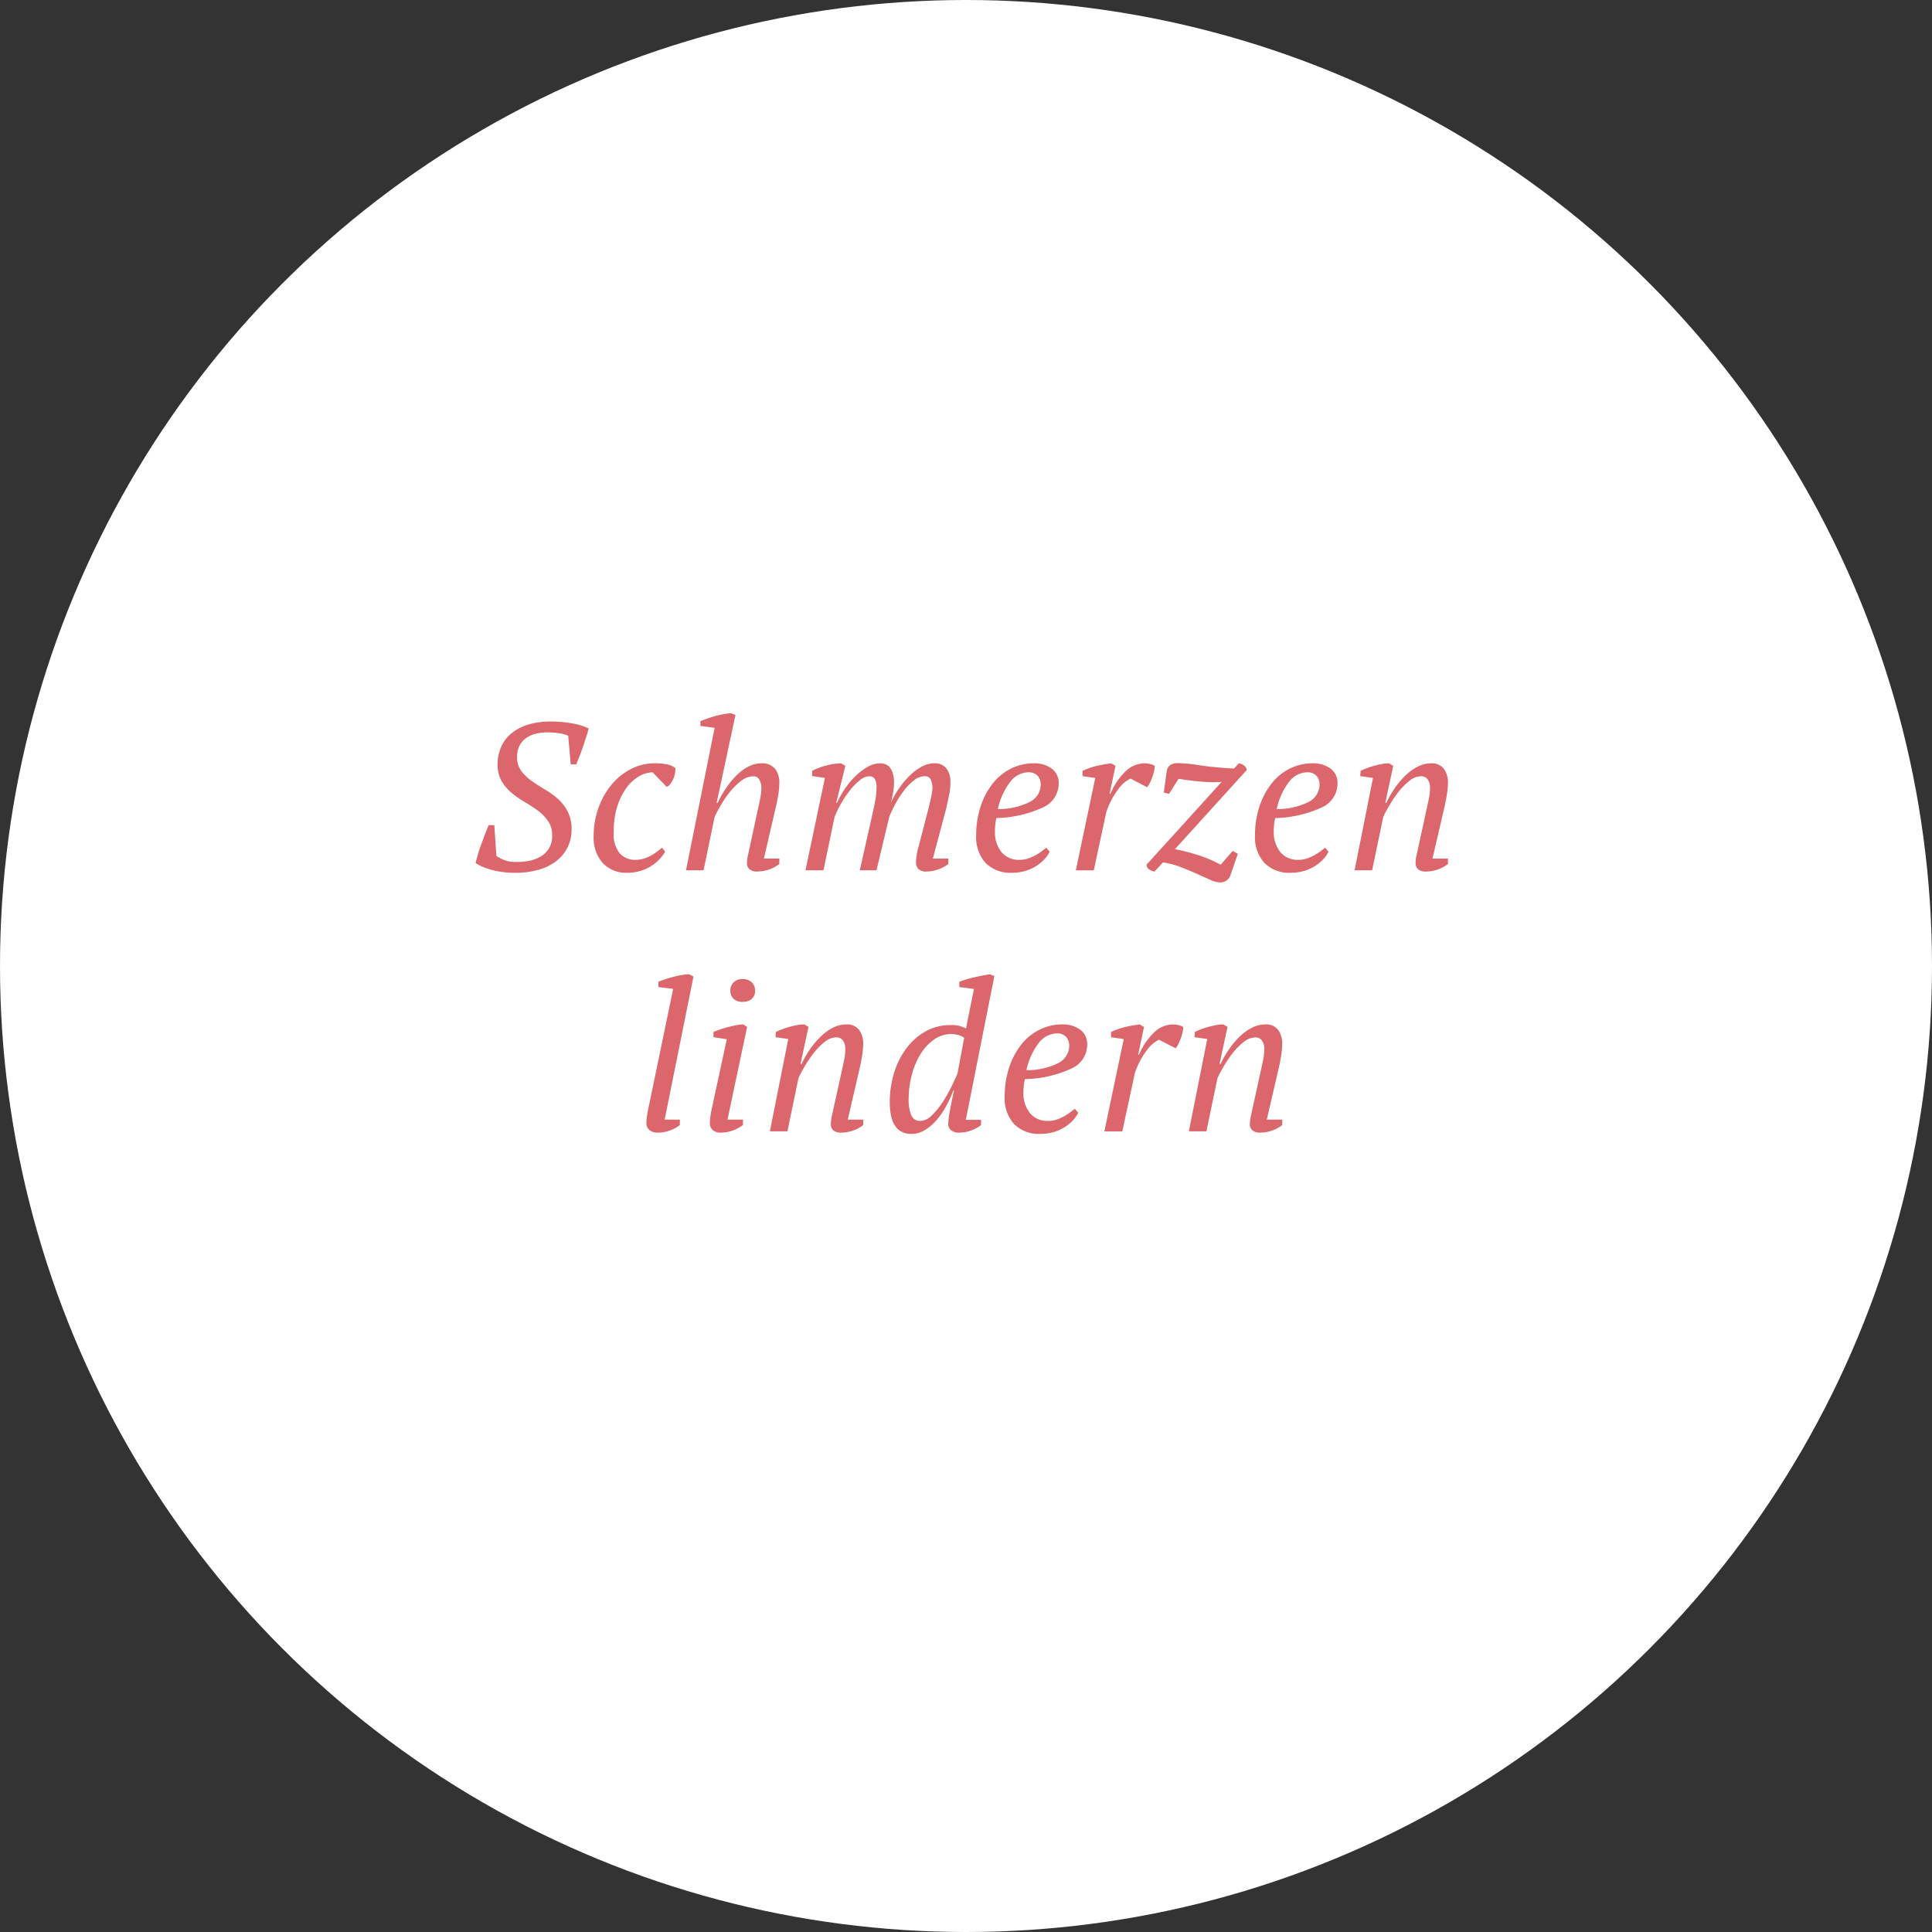 <svg xmlns="http://www.w3.org/2000/svg" width="222" height="222" viewBox="0 0 222 222">
  <rect x="0" y="0" width="222" height="222" fill="#333333" stroke="none"/>
  <g id="Gruppe_284" data-name="Gruppe 284" transform="translate(-365 -2029)">
    <circle id="Ellipse_38" data-name="Ellipse 38" cx="111" cy="111" r="111" transform="translate(365 2029)" fill="#fff"/>
    <path id="Pfad_311" data-name="Pfad 311" d="M57.036,22.344a3.619,3.619,0,0,0,.888.468,3.192,3.192,0,0,0,1.32.228,6.952,6.952,0,0,0,1.536-.12,4.1,4.1,0,0,0,1.344-.5,2.63,2.63,0,0,0,1.32-2.424,2.827,2.827,0,0,0-.468-1.656,5.117,5.117,0,0,0-1.164-1.188,16.2,16.2,0,0,0-1.5-.984,11.126,11.126,0,0,1-1.5-1.044,5.259,5.259,0,0,1-1.164-1.356,3.7,3.7,0,0,1-.468-1.932,4.924,4.924,0,0,1,.4-2A4.181,4.181,0,0,1,58.752,8.28,5.624,5.624,0,0,1,60.66,7.272a8.438,8.438,0,0,1,2.568-.36,13.552,13.552,0,0,1,2.616.228,6.944,6.944,0,0,1,1.8.564q-.1.408-.276.948L67,9.768q-.192.576-.408,1.116t-.384.948H65.58l-.288-3.288a3.817,3.817,0,0,0-1.044-.288,9.266,9.266,0,0,0-1.38-.1,5.292,5.292,0,0,0-1.356.168,3.2,3.2,0,0,0-1.1.516,2.43,2.43,0,0,0-.732.876,2.76,2.76,0,0,0-.264,1.248,2.621,2.621,0,0,0,.468,1.6,5.258,5.258,0,0,0,1.164,1.14q.7.5,1.5.972a9.984,9.984,0,0,1,1.5,1.068A5.2,5.2,0,0,1,65.208,17.2a4.313,4.313,0,0,1,.468,2.1,4.6,4.6,0,0,1-.444,2.04,4.53,4.53,0,0,1-1.272,1.572,5.953,5.953,0,0,1-2.04,1.02,9.651,9.651,0,0,1-2.748.36,10.981,10.981,0,0,1-1.476-.1,9.253,9.253,0,0,1-1.3-.264,7.842,7.842,0,0,1-1.044-.372,3.29,3.29,0,0,1-.7-.4q.1-.432.276-1.02t.4-1.188q.216-.6.432-1.164t.408-.972H56.8Zm19.392-.48a4.807,4.807,0,0,1-.672.888,4.953,4.953,0,0,1-2.2,1.332,5.231,5.231,0,0,1-1.5.2,3.617,3.617,0,0,1-2.808-1.128,4.377,4.377,0,0,1-1.032-3.072,9.476,9.476,0,0,1,.552-3.252,8.823,8.823,0,0,1,1.5-2.664,7.105,7.105,0,0,1,2.232-1.8,5.926,5.926,0,0,1,2.748-.66,6.309,6.309,0,0,1,1.488.144,1.978,1.978,0,0,1,.864.408,2.168,2.168,0,0,1-.036.588,3.057,3.057,0,0,1-.192.636,2.585,2.585,0,0,1-.336.576,1.138,1.138,0,0,1-.42.36l-1.632-1.68a3.329,3.329,0,0,0-1.62.5,4.837,4.837,0,0,0-1.44,1.368A7.553,7.553,0,0,0,70.9,16.764a9.01,9.01,0,0,0-.372,2.844,3.5,3.5,0,0,0,.66,2.424,2.365,2.365,0,0,0,1.86.768,3.055,3.055,0,0,0,.948-.144,4.541,4.541,0,0,0,.828-.36,5.817,5.817,0,0,0,.7-.456q.312-.24.552-.432ZM80.484,7.416V6.864q.36-.144.8-.3t.924-.288q.48-.132.936-.216a7.074,7.074,0,0,1,.864-.108l.5.216-2.16,10.08h.12a12.56,12.56,0,0,1,1.032-1.788,9.587,9.587,0,0,1,1.212-1.44,5.434,5.434,0,0,1,1.332-.96,3.135,3.135,0,0,1,1.416-.348,1.893,1.893,0,0,1,1.6.636,2.492,2.492,0,0,1,.492,1.572,8.77,8.77,0,0,1-.12,1.392q-.12.744-.288,1.44l-1.368,5.9h1.776v.624a4.2,4.2,0,0,1-2.5.864,1.274,1.274,0,0,1-.96-.288.908.908,0,0,1-.264-.624,4.526,4.526,0,0,1,.12-.972q.12-.54.24-1.092l.864-4.008q.168-.744.3-1.392a6.251,6.251,0,0,0,.132-1.248,1.732,1.732,0,0,0-.24-.936A.733.733,0,0,0,86.6,13.2a2.356,2.356,0,0,0-1.44.528A7.471,7.471,0,0,0,83.868,15a11.51,11.51,0,0,0-1.056,1.548q-.456.8-.7,1.332L80.844,24H78.828L82.116,7.632ZM106.716,16.8q.144-.576.276-1.2a7.232,7.232,0,0,0,.156-1.032,2.538,2.538,0,0,0-.2-1,.731.731,0,0,0-.732-.372,1.952,1.952,0,0,0-1.176.456,6.228,6.228,0,0,0-1.14,1.152,11.168,11.168,0,0,0-.984,1.512,14.528,14.528,0,0,0-.732,1.536L100.716,24H98.8l1.512-6.744q.168-.744.288-1.428a8.253,8.253,0,0,0,.12-1.428,1.714,1.714,0,0,0-.192-.876.716.716,0,0,0-.672-.324,1.763,1.763,0,0,0-1.056.456,7.031,7.031,0,0,0-1.128,1.152,12.179,12.179,0,0,0-1.02,1.512,11.5,11.5,0,0,0-.756,1.56L94.62,24H92.556l2.232-10.608-1.464-.216v-.6a7.826,7.826,0,0,1,1.716-.636,6.809,6.809,0,0,1,1.6-.228l.5.288-1.056,4.248h.1a9.8,9.8,0,0,1,.8-1.464,9.508,9.508,0,0,1,1.188-1.476,7.1,7.1,0,0,1,1.44-1.14,2.986,2.986,0,0,1,1.536-.456,1.812,1.812,0,0,1,.576.1,1.129,1.129,0,0,1,.5.348,2.03,2.03,0,0,1,.36.684,3.553,3.553,0,0,1,.144,1.1,6.383,6.383,0,0,1-.108,1.128q-.108.6-.252,1.176a9.994,9.994,0,0,1,.912-1.62,10.252,10.252,0,0,1,1.2-1.452,6.275,6.275,0,0,1,1.38-1.056,3.046,3.046,0,0,1,1.5-.408,1.674,1.674,0,0,1,1.38.576,2.443,2.443,0,0,1,.468,1.584,7.037,7.037,0,0,1-.144,1.452q-.144.684-.312,1.476l-1.56,5.856h1.776v.624a3.9,3.9,0,0,1-1.176.624,4.052,4.052,0,0,1-1.32.24,1.212,1.212,0,0,1-.96-.312,1.114,1.114,0,0,1-.264-.744,7.774,7.774,0,0,1,.336-1.92Zm13.9,5.064a3.462,3.462,0,0,1-.624.888,4.907,4.907,0,0,1-2.208,1.332,5.267,5.267,0,0,1-1.488.2,3.989,3.989,0,0,1-3.06-1.14,4.435,4.435,0,0,1-1.068-3.156,10.568,10.568,0,0,1,.48-3.216,8.555,8.555,0,0,1,1.344-2.64,6.309,6.309,0,0,1,2.1-1.776,5.827,5.827,0,0,1,2.748-.648,3.33,3.33,0,0,1,1.98.588,2,2,0,0,1,.828,1.74,3,3,0,0,1-1.692,2.688A13.452,13.452,0,0,1,114.492,18a5.84,5.84,0,0,0-.132.792q-.036.384-.036.744a3.641,3.641,0,0,0,.732,2.352,2.591,2.591,0,0,0,2.148.912,2.9,2.9,0,0,0,.9-.144,4.918,4.918,0,0,0,.84-.36,6.178,6.178,0,0,0,.72-.456q.324-.24.564-.432Zm-2.52-9.12a2.7,2.7,0,0,0-1.92.972,7.842,7.842,0,0,0-1.512,3.252,7.943,7.943,0,0,0,3.624-.8,2.246,2.246,0,0,0,1.3-2.028,1.608,1.608,0,0,0-.3-.936A1.412,1.412,0,0,0,118.092,12.744Zm11.808.72a3.765,3.765,0,0,0-1.4,1.212,9.218,9.218,0,0,0-1.38,2.628l-1.44,6.7h-2.064l2.232-10.608-1.464-.216v-.6a8.414,8.414,0,0,1,1.7-.588,13.059,13.059,0,0,1,1.608-.276l.48.288-.672,3.192h.1a7.638,7.638,0,0,1,1.7-2.532,3.113,3.113,0,0,1,2.16-.948,3.3,3.3,0,0,1,.624.06,1.9,1.9,0,0,1,.6.228,2.917,2.917,0,0,1-.072.564,5,5,0,0,1-.2.708q-.132.36-.288.684a1.8,1.8,0,0,1-.324.492Zm5.184,6.216,5.28-5.832a15.452,15.452,0,0,1-2.34-.036q-1.26-.108-2.6-.324l-1.1,1.728-.6-.144.336-2.448q.144-.936,1.3-.936a17.947,17.947,0,0,1,2.508.252q1.644.252,3.924.372l.552-.6a1.391,1.391,0,0,1,.588.24.745.745,0,0,1,.324.528l-8.256,9.1a21.139,21.139,0,0,1,2.76.708,15.314,15.314,0,0,1,2.5,1.068l1.392-1.584.576.336-.84,2.448a1.238,1.238,0,0,1-.432.6,1.222,1.222,0,0,1-.768.24,2.893,2.893,0,0,1-1.128-.3q-.672-.3-1.524-.684t-1.836-.768a9.8,9.8,0,0,0-2.064-.552l-.984,1.056a1.481,1.481,0,0,1-.6-.24.682.682,0,0,1-.312-.552Zm17.568,2.184a3.462,3.462,0,0,1-.624.888,4.907,4.907,0,0,1-2.208,1.332,5.267,5.267,0,0,1-1.488.2,3.989,3.989,0,0,1-3.06-1.14,4.435,4.435,0,0,1-1.068-3.156,10.568,10.568,0,0,1,.48-3.216,8.554,8.554,0,0,1,1.344-2.64,6.309,6.309,0,0,1,2.1-1.776,5.827,5.827,0,0,1,2.748-.648,3.33,3.33,0,0,1,1.98.588,2,2,0,0,1,.828,1.74,3,3,0,0,1-1.692,2.688A13.452,13.452,0,0,1,146.532,18a5.841,5.841,0,0,0-.132.792q-.036.384-.036.744a3.641,3.641,0,0,0,.732,2.352,2.591,2.591,0,0,0,2.148.912,2.9,2.9,0,0,0,.9-.144,4.918,4.918,0,0,0,.84-.36,6.18,6.18,0,0,0,.72-.456q.324-.24.564-.432Zm-2.52-9.12a2.7,2.7,0,0,0-1.92.972,7.842,7.842,0,0,0-1.512,3.252,7.943,7.943,0,0,0,3.624-.8,2.246,2.246,0,0,0,1.3-2.028,1.608,1.608,0,0,0-.3-.936A1.412,1.412,0,0,0,150.132,12.744Zm13.752,4.416q.168-.744.3-1.38a6.187,6.187,0,0,0,.132-1.26,1.669,1.669,0,0,0-.252-.936.891.891,0,0,0-.8-.384,2.148,2.148,0,0,0-1.32.528A7.246,7.246,0,0,0,160.692,15a14.176,14.176,0,0,0-1.044,1.548q-.468.8-.708,1.332L157.668,24h-2.016l2.112-10.608-1.464-.216.048-.6a7.657,7.657,0,0,1,.756-.324q.42-.156.864-.276t.864-.192a4.636,4.636,0,0,1,.78-.072l.48.288-.912,4.248h.12a11.893,11.893,0,0,1,1.044-1.788,9.285,9.285,0,0,1,1.248-1.44,5.656,5.656,0,0,1,1.38-.96,3.332,3.332,0,0,1,1.464-.348,1.71,1.71,0,0,1,1.476.636,2.621,2.621,0,0,1,.468,1.6,9.1,9.1,0,0,1-.12,1.32q-.12.792-.288,1.488l-1.368,5.9h1.776v.624a3.927,3.927,0,0,1-1.164.624,4.011,4.011,0,0,1-1.332.24,1.274,1.274,0,0,1-.96-.288.908.908,0,0,1-.264-.624,4.615,4.615,0,0,1,.12-1q.12-.54.24-1.092ZM77.352,37.632l-1.7-.216v-.6q.336-.144.78-.288t.936-.276q.492-.132.972-.216a5.061,5.061,0,0,1,.864-.084l.48.264-3.312,16.44H78.12v.624a3.927,3.927,0,0,1-1.164.624,4.011,4.011,0,0,1-1.332.24,1.428,1.428,0,0,1-1.02-.312.972.972,0,0,1-.324-.72,5.993,5.993,0,0,1,.072-.936q.072-.456.192-1.008Zm4.632,5.544v-.6q.36-.144.816-.3T83.736,42q.48-.12.912-.2a4.075,4.075,0,0,1,.768-.084l.432.288L83.592,52.656h1.776v.624a4.325,4.325,0,0,1-1.176.624,3.909,3.909,0,0,1-1.32.24,1.339,1.339,0,0,1-1-.312,1.008,1.008,0,0,1-.3-.72,5.994,5.994,0,0,1,.072-.936q.072-.456.192-1.008l1.68-7.752Zm1.944-5.328a1.283,1.283,0,0,1,.384-.984,1.414,1.414,0,0,1,1.008-.36,1.483,1.483,0,0,1,1.056.36,1.283,1.283,0,0,1,.384.984,1.178,1.178,0,0,1-.384.936,1.549,1.549,0,0,1-1.056.336,1.475,1.475,0,0,1-1.008-.336A1.178,1.178,0,0,1,83.928,37.848ZM96.7,47.16q.168-.744.3-1.38a6.187,6.187,0,0,0,.132-1.26,1.669,1.669,0,0,0-.252-.936.891.891,0,0,0-.8-.384,2.148,2.148,0,0,0-1.32.528A7.247,7.247,0,0,0,93.5,45a14.178,14.178,0,0,0-1.044,1.548q-.468.8-.708,1.332L90.48,54H88.464l2.112-10.608-1.464-.216.048-.6a7.659,7.659,0,0,1,.756-.324q.42-.156.864-.276t.864-.192a4.636,4.636,0,0,1,.78-.072L92.9,42l-.912,4.248h.12a11.893,11.893,0,0,1,1.044-1.788A9.285,9.285,0,0,1,94.4,43.02a5.656,5.656,0,0,1,1.38-.96,3.332,3.332,0,0,1,1.464-.348,1.71,1.71,0,0,1,1.476.636,2.621,2.621,0,0,1,.468,1.6,9.1,9.1,0,0,1-.12,1.32q-.12.792-.288,1.488l-1.368,5.9h1.776v.624a3.927,3.927,0,0,1-1.164.624,4.011,4.011,0,0,1-1.332.24,1.274,1.274,0,0,1-.96-.288.908.908,0,0,1-.264-.624,4.615,4.615,0,0,1,.12-1q.12-.54.24-1.092Zm9.048,5.64a1.911,1.911,0,0,0,1.3-.612,8.514,8.514,0,0,0,1.224-1.476,15.4,15.4,0,0,0,1.032-1.8q.456-.936.72-1.56l.768-4.1a2.377,2.377,0,0,0-.66-.324,3.974,3.974,0,0,0-.852-.108,3.478,3.478,0,0,0-2.064.708,5.835,5.835,0,0,0-1.536,1.752,8.918,8.918,0,0,0-.948,2.388,10.848,10.848,0,0,0-.324,2.592,4.692,4.692,0,0,0,.3,1.884A1.059,1.059,0,0,0,105.744,52.8Zm3.792-3.5a12.918,12.918,0,0,1-.792,1.752,9.3,9.3,0,0,1-1.092,1.608,5.774,5.774,0,0,1-1.344,1.176,2.92,2.92,0,0,1-1.572.456q-2.5,0-2.5-3.648a11.4,11.4,0,0,1,.48-3.3,9.175,9.175,0,0,1,1.392-2.832,7.14,7.14,0,0,1,2.208-1.98,5.822,5.822,0,0,1,2.952-.744,3.87,3.87,0,0,1,.936.084,5.536,5.536,0,0,1,.792.3l.912-4.536-1.68-.216v-.6q.36-.144.792-.276t.9-.24q.468-.108.948-.2t.888-.144l.5.192L110.976,52.68h1.752v.6a3.957,3.957,0,0,1-1.152.624,3.909,3.909,0,0,1-1.32.24,1.373,1.373,0,0,1-1-.3.9.9,0,0,1-.3-.636,9.6,9.6,0,0,1,.168-1.416q.168-.984.5-2.5Zm14.352,2.568a3.462,3.462,0,0,1-.624.888,4.907,4.907,0,0,1-2.208,1.332,5.267,5.267,0,0,1-1.488.2,3.989,3.989,0,0,1-3.06-1.14,4.435,4.435,0,0,1-1.068-3.156,10.568,10.568,0,0,1,.48-3.216,8.555,8.555,0,0,1,1.344-2.64,6.309,6.309,0,0,1,2.1-1.776,5.827,5.827,0,0,1,2.748-.648,3.33,3.33,0,0,1,1.98.588,2,2,0,0,1,.828,1.74,3,3,0,0,1-1.692,2.688A13.452,13.452,0,0,1,117.768,48a5.84,5.84,0,0,0-.132.792q-.036.384-.036.744a3.641,3.641,0,0,0,.732,2.352,2.591,2.591,0,0,0,2.148.912,2.9,2.9,0,0,0,.9-.144,4.918,4.918,0,0,0,.84-.36,6.179,6.179,0,0,0,.72-.456q.324-.24.564-.432Zm-2.52-9.12a2.7,2.7,0,0,0-1.92.972,7.842,7.842,0,0,0-1.512,3.252,7.943,7.943,0,0,0,3.624-.8,2.246,2.246,0,0,0,1.3-2.028,1.608,1.608,0,0,0-.3-.936A1.412,1.412,0,0,0,121.368,42.744Zm11.808.72a3.765,3.765,0,0,0-1.4,1.212,9.218,9.218,0,0,0-1.38,2.628l-1.44,6.7h-2.064l2.232-10.608-1.464-.216v-.6a8.414,8.414,0,0,1,1.7-.588,13.06,13.06,0,0,1,1.608-.276l.48.288-.672,3.192h.1a7.638,7.638,0,0,1,1.7-2.532,3.113,3.113,0,0,1,2.16-.948,3.3,3.3,0,0,1,.624.06,1.9,1.9,0,0,1,.6.228,2.918,2.918,0,0,1-.072.564,5,5,0,0,1-.2.708q-.132.36-.288.684a1.8,1.8,0,0,1-.324.492Zm11.664,3.7q.168-.744.3-1.38a6.187,6.187,0,0,0,.132-1.26,1.669,1.669,0,0,0-.252-.936.891.891,0,0,0-.8-.384,2.148,2.148,0,0,0-1.32.528A7.246,7.246,0,0,0,141.648,45a14.176,14.176,0,0,0-1.044,1.548q-.468.8-.708,1.332L138.624,54h-2.016l2.112-10.608-1.464-.216.048-.6a7.658,7.658,0,0,1,.756-.324q.42-.156.864-.276t.864-.192a4.636,4.636,0,0,1,.78-.072l.48.288-.912,4.248h.12A11.893,11.893,0,0,1,141.3,44.46a9.285,9.285,0,0,1,1.248-1.44,5.656,5.656,0,0,1,1.38-.96,3.332,3.332,0,0,1,1.464-.348,1.71,1.71,0,0,1,1.476.636,2.621,2.621,0,0,1,.468,1.6,9.1,9.1,0,0,1-.12,1.32q-.12.792-.288,1.488l-1.368,5.9h1.776v.624a3.927,3.927,0,0,1-1.164.624,4.011,4.011,0,0,1-1.332.24,1.274,1.274,0,0,1-.96-.288.908.908,0,0,1-.264-.624,4.615,4.615,0,0,1,.12-1q.12-.54.24-1.092Z" transform="translate(365 2105)" fill="#db666b"/>
  </g>
</svg>
